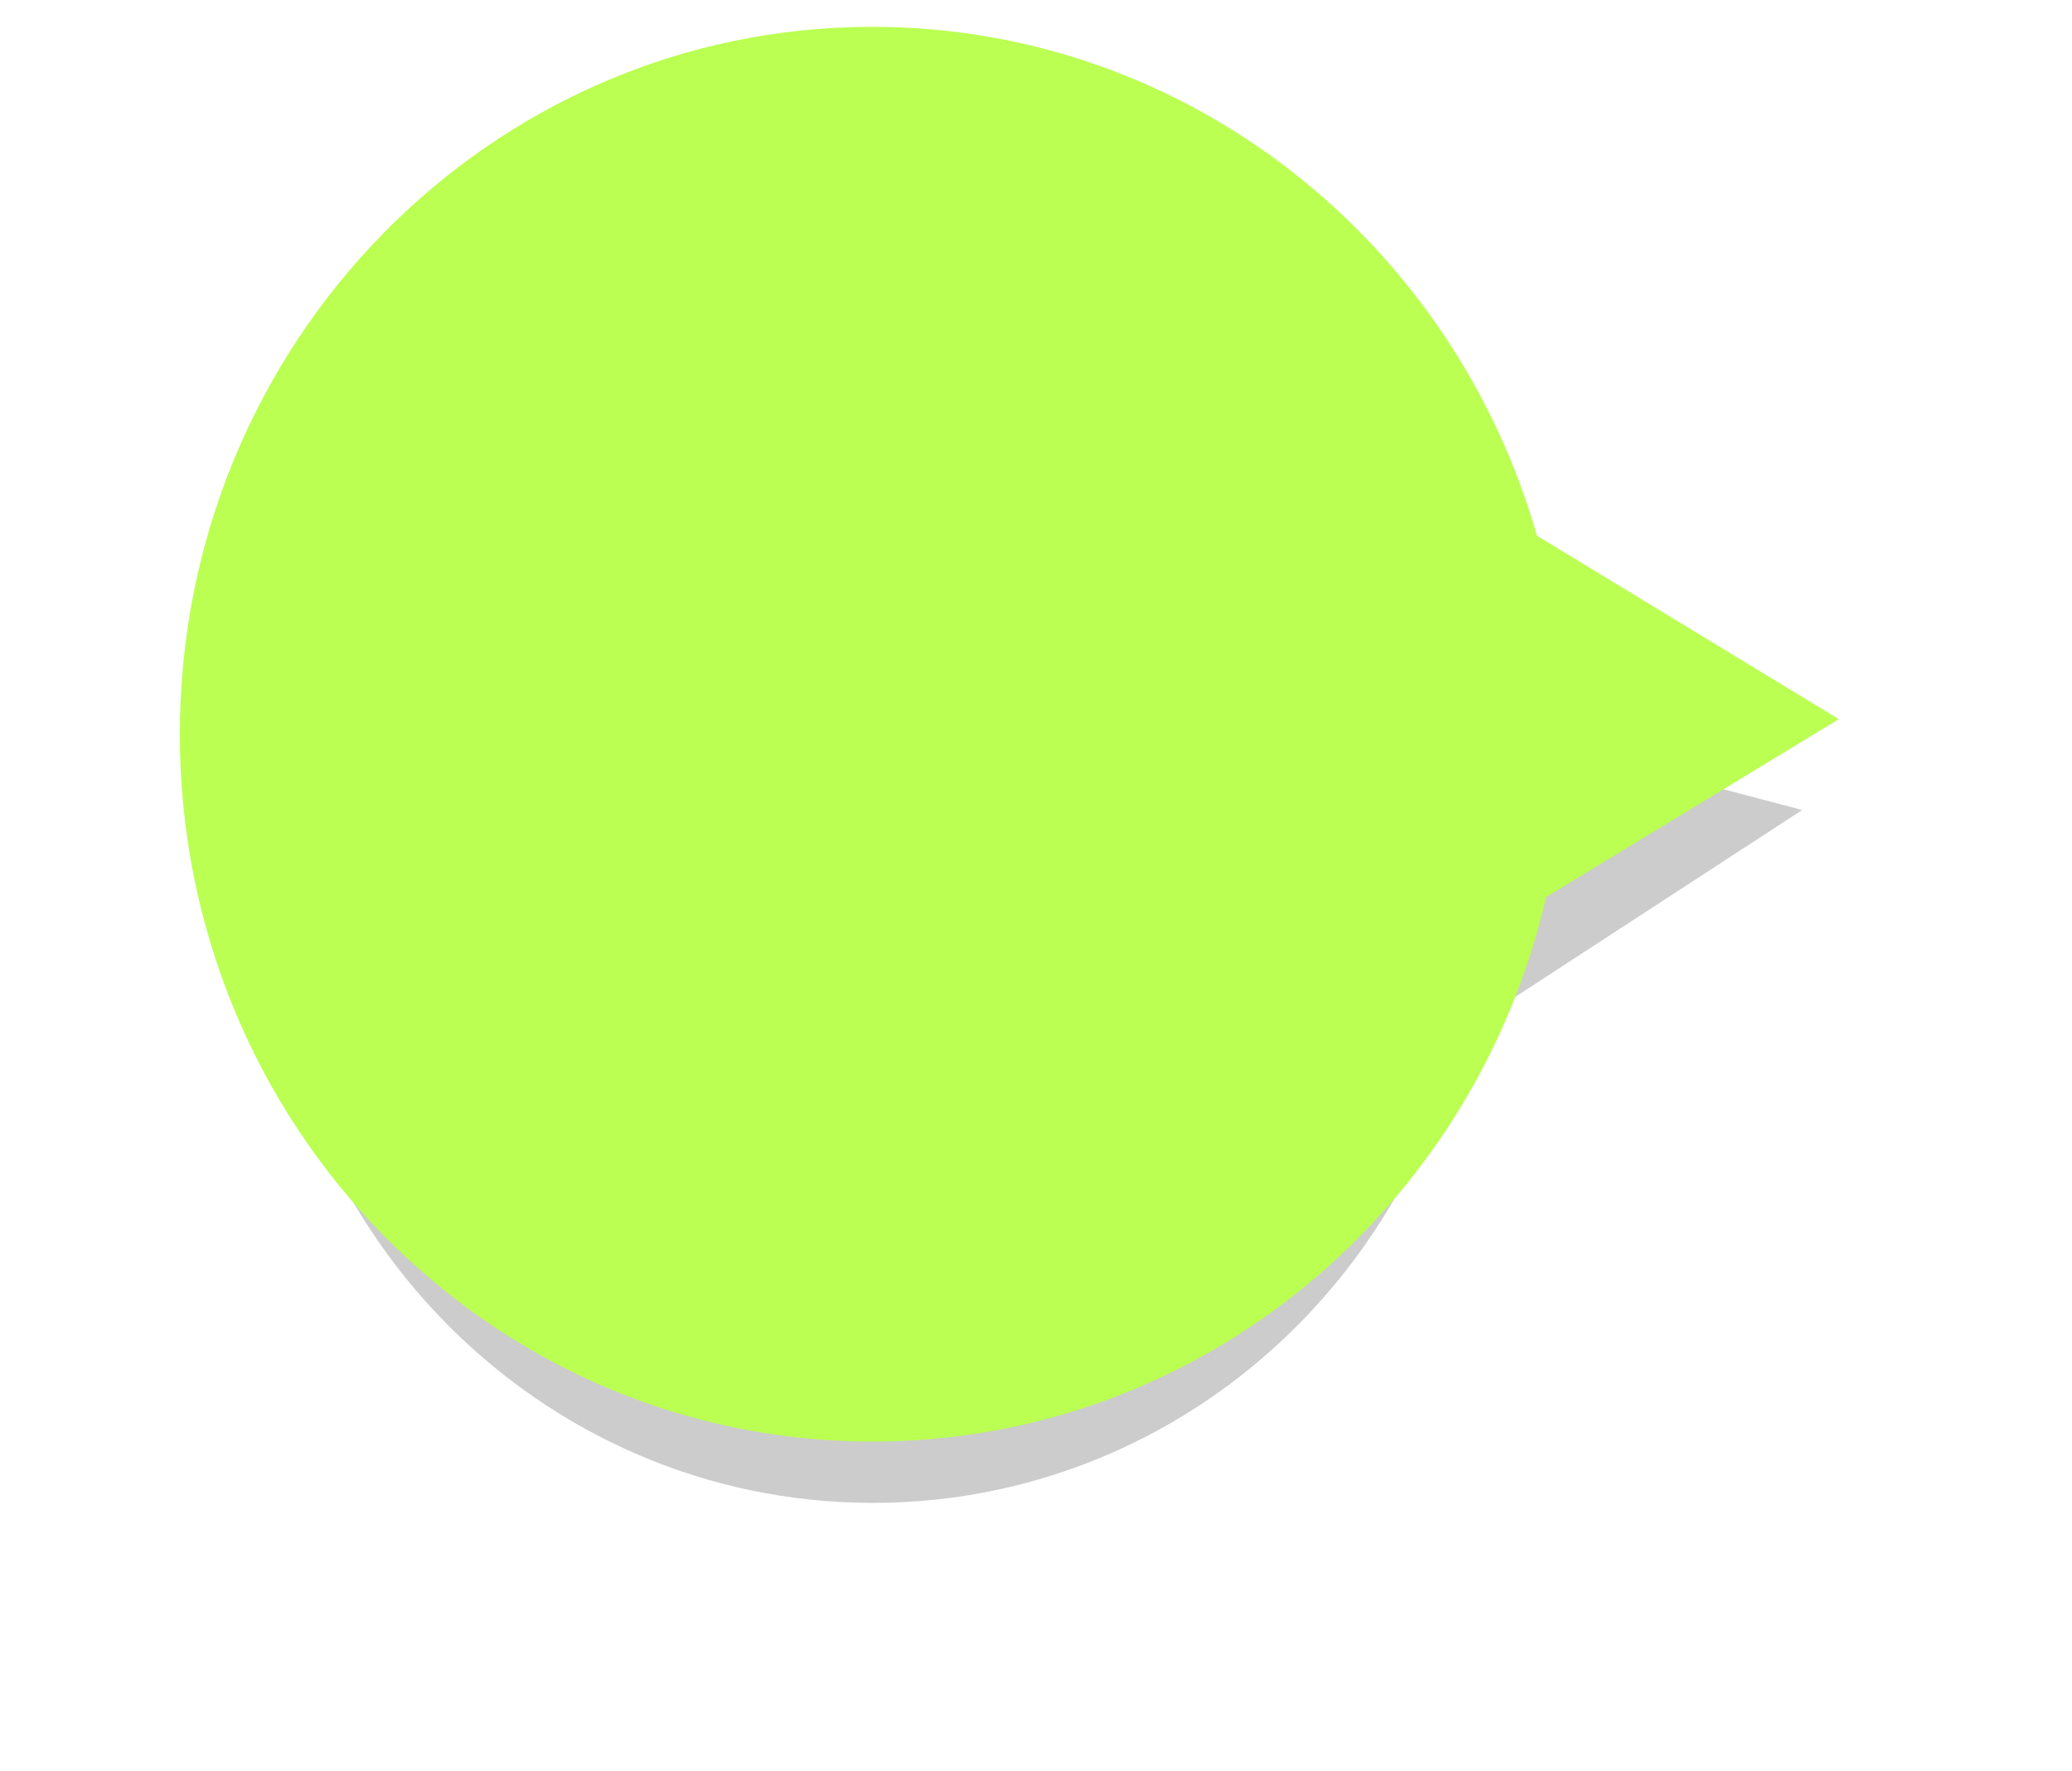 <?xml version="1.0" encoding="UTF-8" standalone="no"?><svg xmlns="http://www.w3.org/2000/svg" xmlns:xlink="http://www.w3.org/1999/xlink" fill="none" height="66" preserveAspectRatio="xMidYMid meet" style="fill: none" version="1" viewBox="0.3 0.0 77.2 66.0" width="77.2" zoomAndPan="magnify"><g filter="url(#a)" id="change1_1"><path clip-rule="evenodd" d="M54.724 38.469C52.324 48.53 43.428 56 32.821 56C20.372 56 10.28 45.71 10.28 33.017C10.28 20.324 20.372 10.034 32.821 10.034C43.147 10.034 51.852 17.114 54.52 26.773L67.448 30.182L54.724 38.469Z" fill="#000000" fill-opacity="0.2" fill-rule="evenodd"/></g><g id="change2_1"><path clip-rule="evenodd" d="M57.908 33.423C55.227 45.056 45.002 53.716 32.797 53.716C18.55 53.716 7 41.915 7 27.358C7 12.801 18.55 1 32.797 1C44.532 1 54.437 9.006 57.565 19.963L68.81 26.797L57.908 33.423Z" fill="#baff52" fill-rule="evenodd"/></g><defs><filter color-interpolation-filters="sRGB" filterUnits="userSpaceOnUse" height="65.966" id="a" width="77.168" x="0.28" xlink:actuate="onLoad" xlink:show="other" xlink:type="simple" y="0.034"><feFlood flood-opacity="0" result="BackgroundImageFix"/><feBlend in="SourceGraphic" in2="BackgroundImageFix" result="shape"/><feGaussianBlur result="effect1_foregroundBlur_13_16" stdDeviation="5"/></filter></defs></svg>